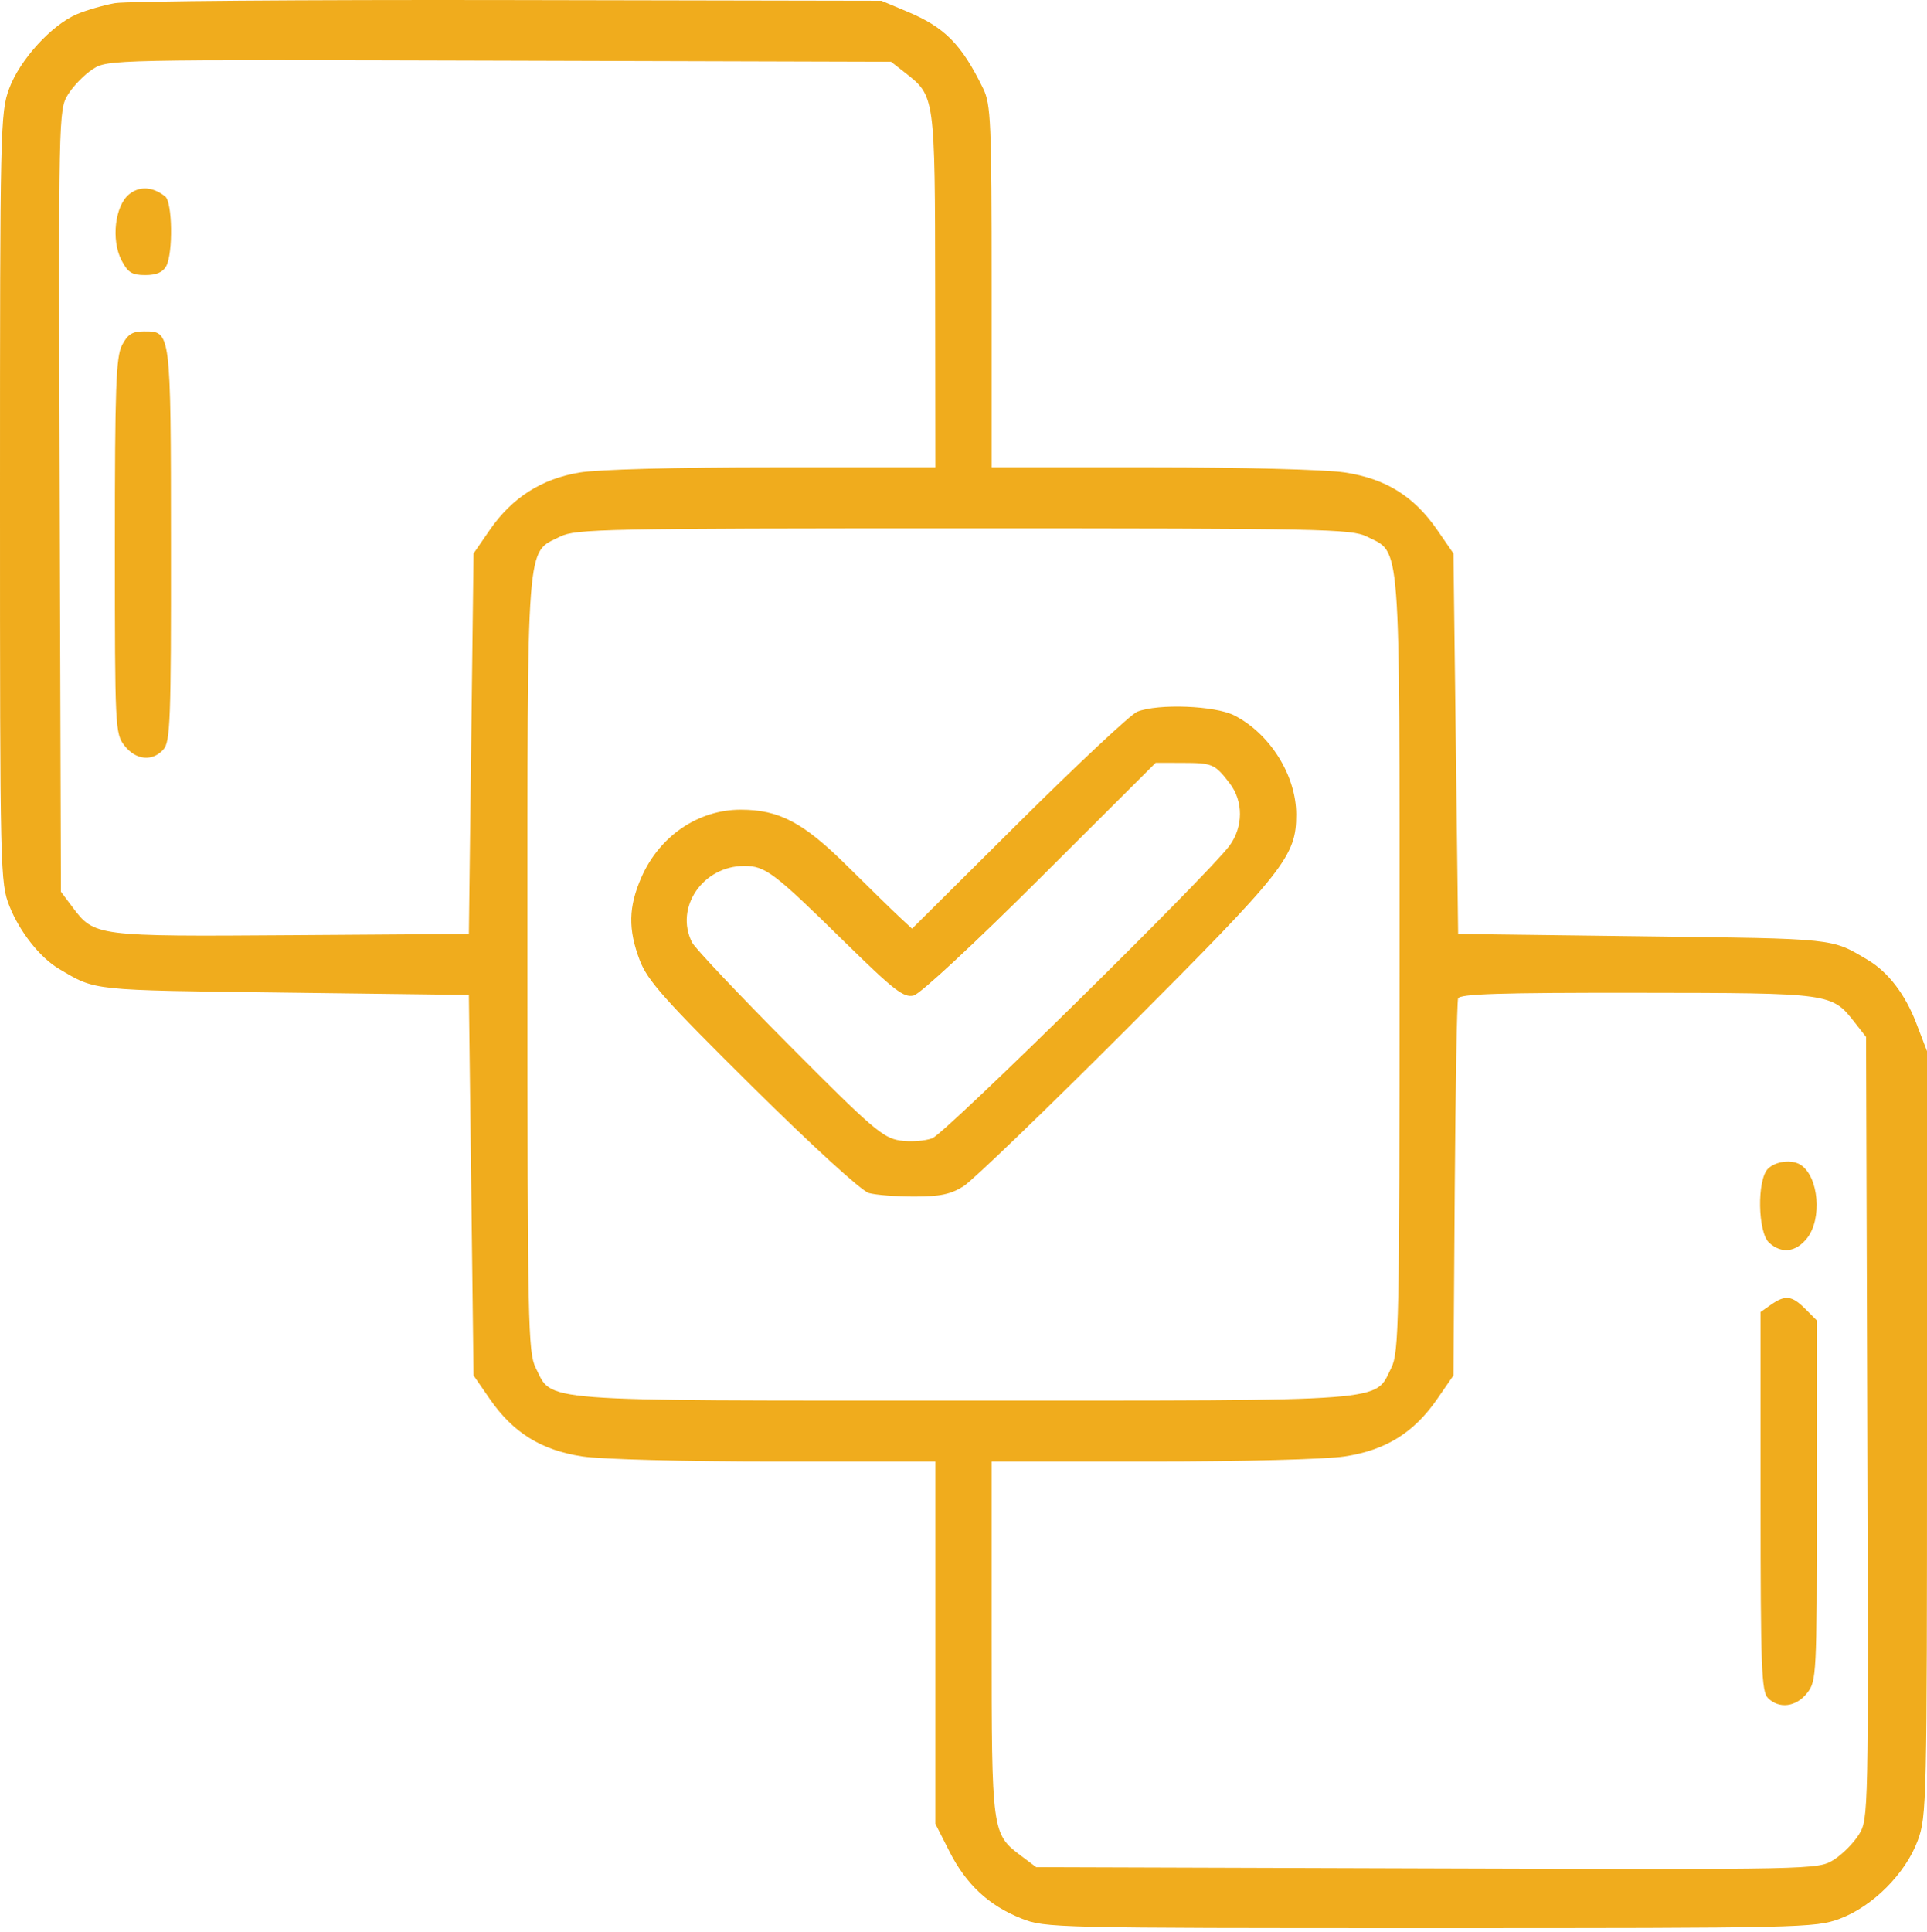 <?xml version="1.0" encoding="UTF-8"?> <svg xmlns="http://www.w3.org/2000/svg" width="411" height="412" viewBox="0 0 411 412" fill="none"><path fill-rule="evenodd" clip-rule="evenodd" d="M24.5 0.675C22.025 1.121 18.378 2.18 16.396 3.027C10.986 5.34 4.233 12.75 1.968 18.857C0.07 23.975 0 27.076 0 106.163C0 186.416 0.044 188.272 2.044 193.297C4.207 198.726 8.553 204.214 12.578 206.597C20.511 211.294 19.039 211.138 60.5 211.663L100 212.163L100.5 252.732L101 293.302L104.441 298.291C109.422 305.513 115.429 309.249 124.192 310.575C128.303 311.197 145.971 311.663 165.442 311.663H199.5V350.289V388.916L202.501 394.82C206.08 401.865 210.89 406.341 217.866 409.119C222.891 411.119 224.747 411.163 305 411.163C384.235 411.163 387.18 411.096 392.335 409.185C399.385 406.571 406.408 399.548 409.022 392.498C410.933 387.344 411 384.4 411 305.663V224.163L408.701 218.163C406.352 212.034 402.716 207.287 398.413 204.729C390.515 200.035 391.958 200.188 350.5 199.663L311 199.163L310.5 158.594L310 118.024L306.559 113.035C301.578 105.813 295.571 102.077 286.808 100.751C282.697 100.129 265.029 99.663 245.558 99.663H211.5V61.115C211.5 25.941 211.342 22.242 209.689 18.865C205.078 9.437 201.526 5.84 193.5 2.471L188 0.163L108.5 0.014C64.775 -0.069 26.975 0.229 24.5 0.675ZM19.784 14.747C18.016 15.885 15.646 18.309 14.517 20.135C12.486 23.421 12.469 24.271 12.733 106.808L13 190.163L15.41 193.375C20.148 199.69 20.34 199.715 62.177 199.425L100 199.163L100.5 158.594L101 118.024L104.441 113.035C109.195 106.142 115.447 102.136 123.582 100.769C127.51 100.109 144.142 99.663 164.832 99.663H199.5L199.458 61.913C199.412 20.307 199.441 20.518 193.025 15.493L190.05 13.163L106.525 12.92C23.563 12.679 22.978 12.691 19.784 14.747ZM27.54 41.429C24.511 43.882 23.67 51.157 25.914 55.497C27.271 58.121 28.141 58.663 30.99 58.663C33.367 58.663 34.749 58.065 35.465 56.729C36.936 53.98 36.779 43.131 35.25 41.908C32.604 39.791 29.78 39.616 27.54 41.429ZM26.026 73.613C24.733 76.113 24.5 82.656 24.5 116.478C24.5 155.345 24.554 156.462 26.573 159.028C28.99 162.101 32.485 162.442 34.845 159.834C36.331 158.193 36.497 153.717 36.468 116.084C36.433 70.22 36.49 70.663 30.665 70.663C28.228 70.663 27.22 71.304 26.026 73.613ZM119.5 114.415C112.146 118.089 112.503 113.425 112.503 205.663C112.503 282.205 112.629 288.416 114.252 291.663C117.926 299.017 113.262 298.66 205.5 298.66C297.738 298.66 293.074 299.017 296.748 291.663C298.371 288.416 298.497 282.205 298.497 205.663C298.497 113.425 298.854 118.089 291.5 114.415C288.253 112.792 282.042 112.666 205.5 112.666C128.958 112.666 122.747 112.792 119.5 114.415ZM242.547 151.769C241.198 152.308 229.842 162.939 217.312 175.394L194.529 198.039L191.901 195.601C190.456 194.26 185.377 189.303 180.615 184.585C171.306 175.362 166.179 172.663 157.971 172.663C148.898 172.663 140.658 178.286 136.79 187.117C134.04 193.398 133.945 198.181 136.441 204.751C138.093 209.096 141.69 213.133 160.506 231.759C173.395 244.516 183.751 253.972 185.315 254.41C186.792 254.824 191.15 255.163 195 255.163C200.482 255.163 202.759 254.686 205.5 252.965C207.425 251.756 223.175 236.577 240.5 219.233C274.127 185.568 276.483 182.583 276.465 173.663C276.448 165.366 270.902 156.487 263.29 152.571C259.191 150.463 246.999 149.992 242.547 151.769ZM221.931 187.161C207.995 201.058 196.294 211.928 194.889 212.28C192.739 212.82 190.743 211.263 179.707 200.435C164.988 185.993 163.218 184.663 158.728 184.663C149.892 184.663 143.839 193.542 147.606 200.979C148.215 202.18 157.535 212.037 168.317 222.883C185.985 240.655 188.321 242.663 191.961 243.207C194.182 243.538 197.284 243.32 198.854 242.722C201.64 241.659 257.697 186.495 262.22 180.365C265.191 176.338 265.217 170.867 262.284 167.048C259.105 162.908 258.616 162.695 252.249 162.678L246.497 162.663L221.931 187.161ZM310.993 212.913C310.748 213.601 310.425 231.969 310.274 253.732L310 293.302L306.559 298.291C301.578 305.513 295.571 309.249 286.808 310.575C282.697 311.197 265.029 311.663 245.558 311.663H211.5V349.262C211.5 390.758 211.542 391.066 217.788 395.753L221 398.163L304.355 398.43C387.102 398.695 387.734 398.682 391.054 396.63C392.894 395.492 395.329 393.057 396.467 391.217C398.519 387.897 398.532 387.265 398.267 304.493L398 221.113L395.67 218.138C390.644 211.721 390.859 211.751 349.219 211.705C319.867 211.672 311.338 211.942 310.993 212.913ZM377.071 249.234C374.71 251.596 374.893 262.804 377.329 265.008C379.985 267.412 383.058 267.04 385.427 264.028C388.67 259.906 387.91 250.972 384.1 248.428C382.233 247.182 378.721 247.585 377.071 249.234ZM377.723 278.22L375.5 279.776V320.148C375.5 355.517 375.695 360.715 377.071 362.092C379.449 364.469 383.084 364.007 385.427 361.028C387.442 358.466 387.5 357.327 387.5 319.983V281.572L385.045 279.118C382.185 276.257 380.772 276.084 377.723 278.22Z" fill="#F0AC1D"></path></svg> 